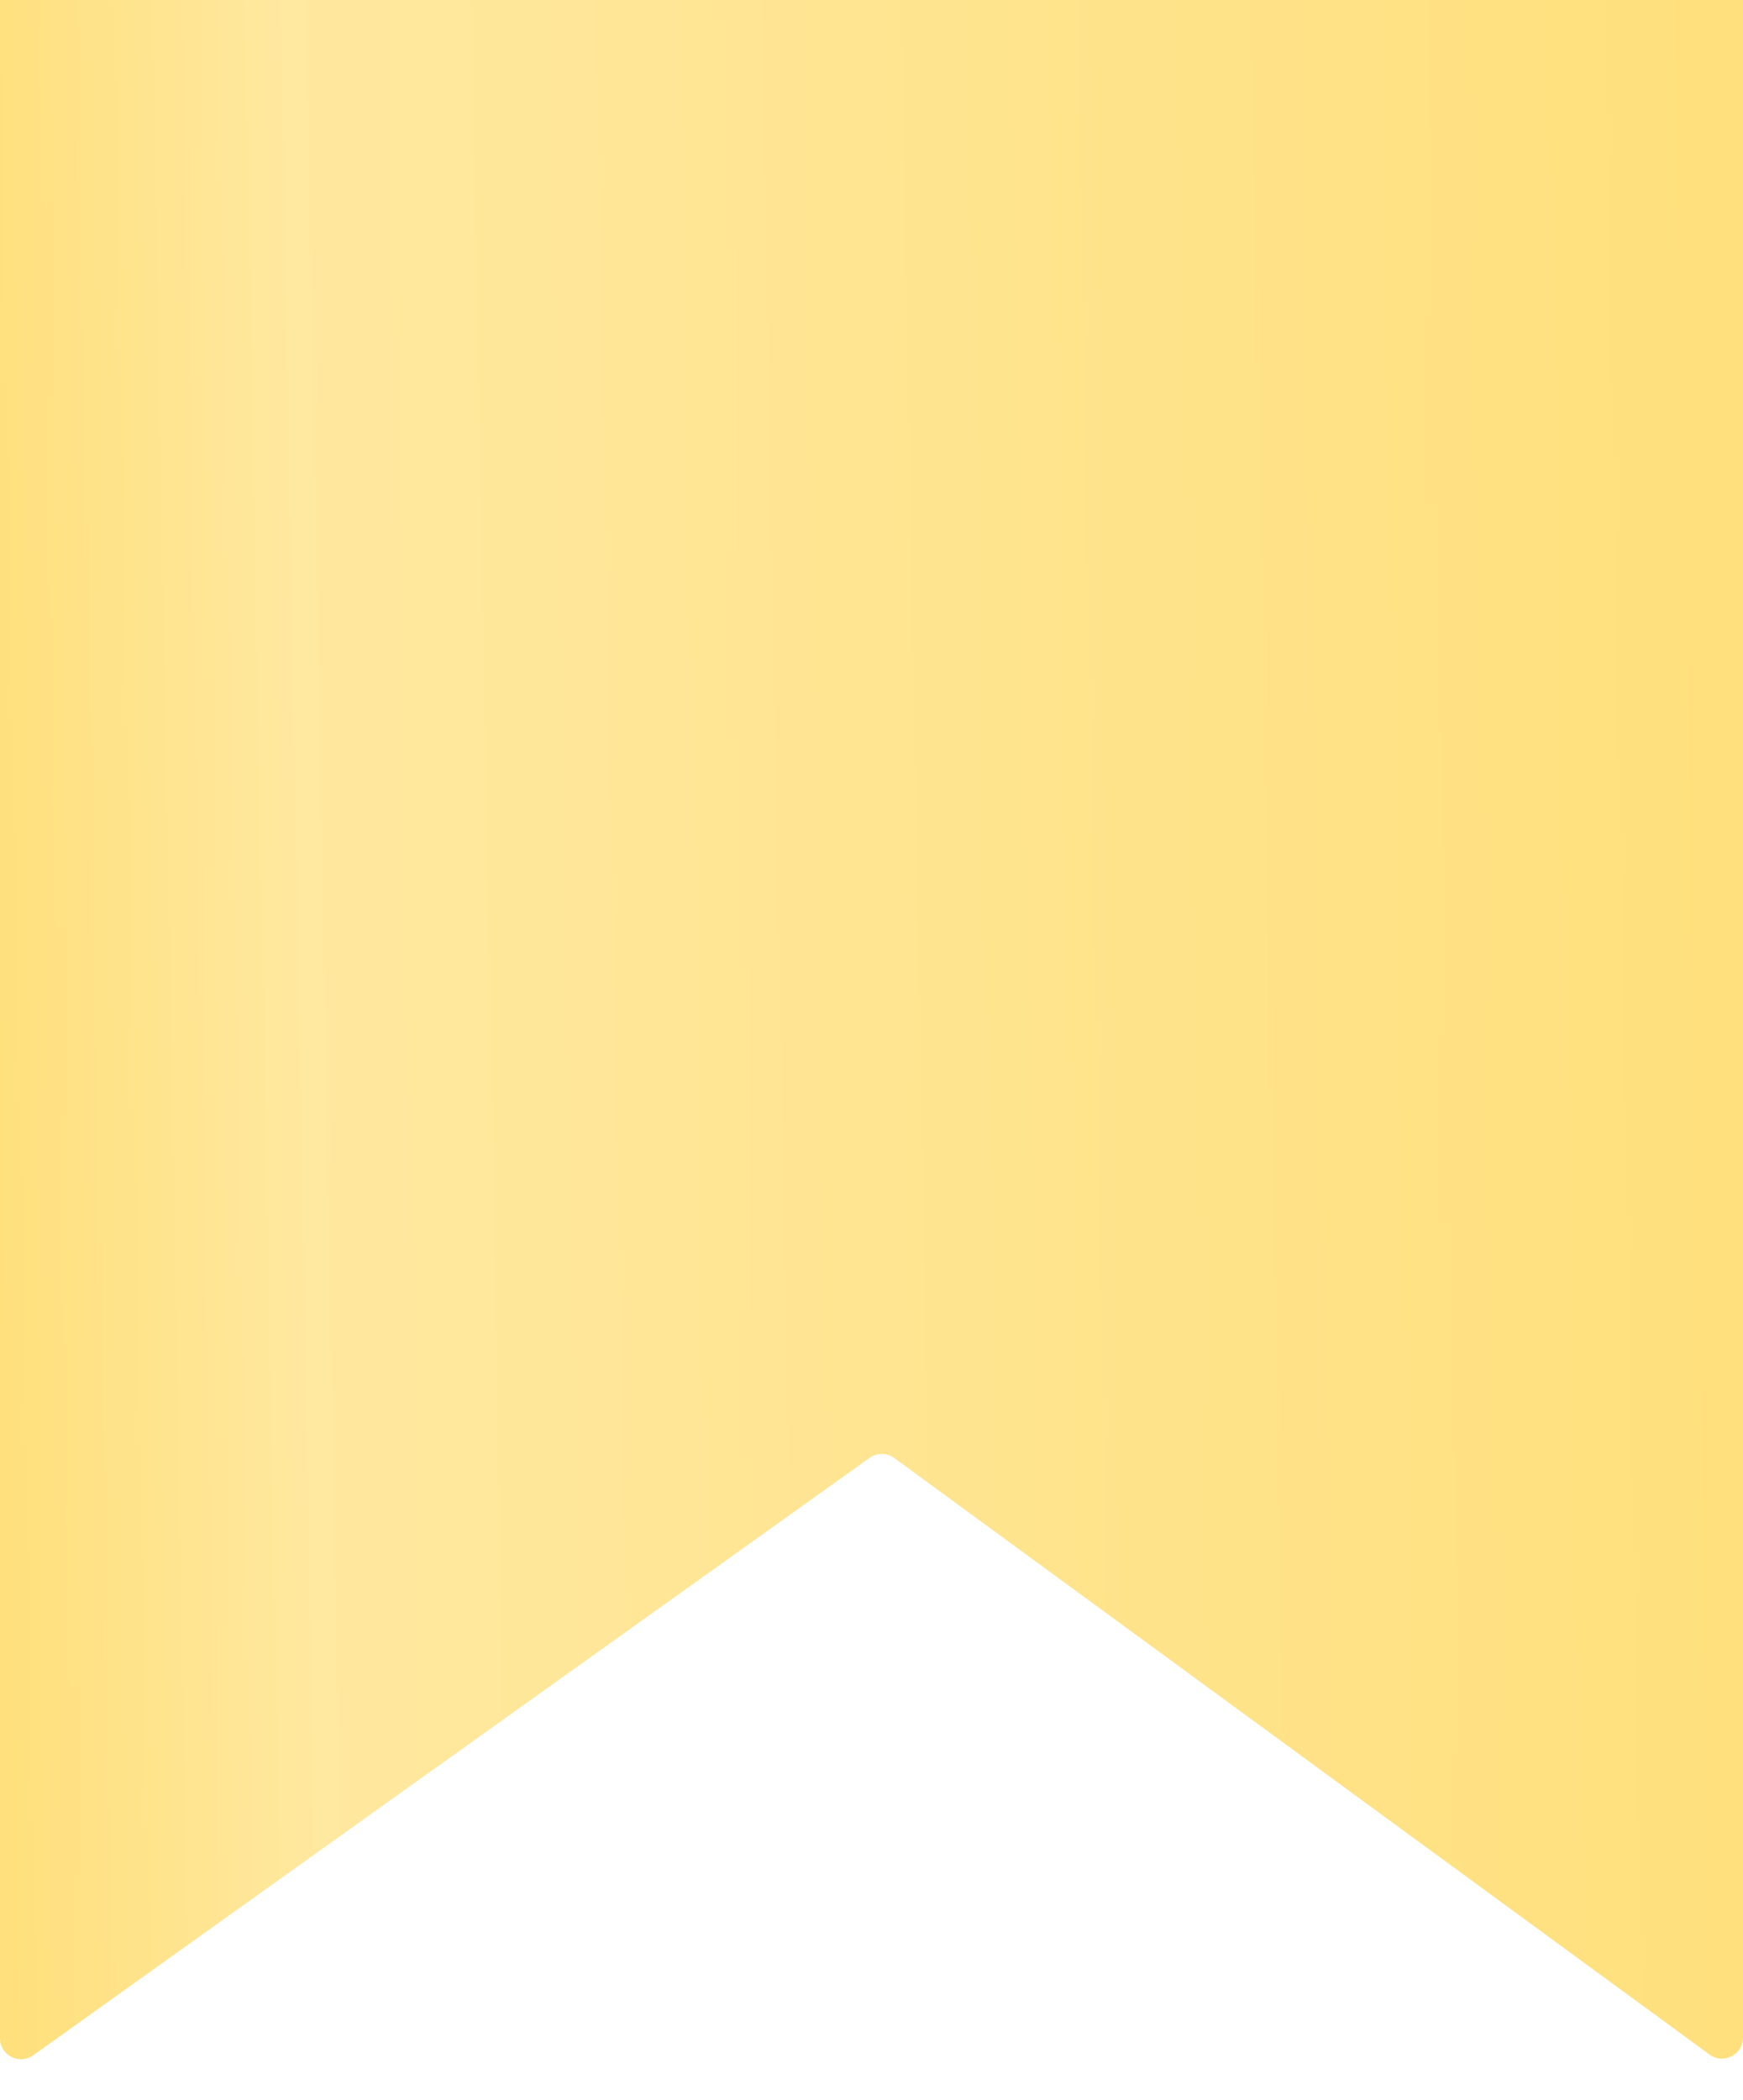 <?xml version="1.0" encoding="UTF-8"?> <svg xmlns="http://www.w3.org/2000/svg" width="83" height="100" viewBox="0 0 83 100" fill="none"> <g filter="url(#filter0_ii_2581_35)"> <path d="M0 1C0 0.448 0.448 0 1 0H82C82.552 0 83 0.448 83 1V98.029C83 98.848 82.07 99.32 81.409 98.836L42.584 70.427C42.235 70.172 41.763 70.169 41.412 70.42L1.581 98.871C0.919 99.343 0 98.87 0 98.057V1Z" fill="url(#paint0_linear_2581_35)"></path> </g> <defs> <filter id="filter0_ii_2581_35" x="0" y="-2" width="83" height="102.059" filterUnits="userSpaceOnUse" color-interpolation-filters="sRGB"> <feFlood flood-opacity="0" result="BackgroundImageFix"></feFlood> <feBlend mode="normal" in="SourceGraphic" in2="BackgroundImageFix" result="shape"></feBlend> <feColorMatrix in="SourceAlpha" type="matrix" values="0 0 0 0 0 0 0 0 0 0 0 0 0 0 0 0 0 0 127 0" result="hardAlpha"></feColorMatrix> <feOffset dy="1"></feOffset> <feGaussianBlur stdDeviation="1.5"></feGaussianBlur> <feComposite in2="hardAlpha" operator="arithmetic" k2="-1" k3="1"></feComposite> <feColorMatrix type="matrix" values="0 0 0 0 1 0 0 0 0 1 0 0 0 0 1 0 0 0 0.32 0"></feColorMatrix> <feBlend mode="normal" in2="shape" result="effect1_innerShadow_2581_35"></feBlend> <feColorMatrix in="SourceAlpha" type="matrix" values="0 0 0 0 0 0 0 0 0 0 0 0 0 0 0 0 0 0 127 0" result="hardAlpha"></feColorMatrix> <feOffset dy="-2"></feOffset> <feGaussianBlur stdDeviation="1.5"></feGaussianBlur> <feComposite in2="hardAlpha" operator="arithmetic" k2="-1" k3="1"></feComposite> <feColorMatrix type="matrix" values="0 0 0 0 1 0 0 0 0 1 0 0 0 0 1 0 0 0 0.28 0"></feColorMatrix> <feBlend mode="normal" in2="effect1_innerShadow_2581_35" result="effect2_innerShadow_2581_35"></feBlend> </filter> <linearGradient id="paint0_linear_2581_35" x1="7.4076e-08" y1="51.5" x2="81.5" y2="50" gradientUnits="userSpaceOnUse"> <stop stop-color="#FFE07D"></stop> <stop offset="0.178" stop-color="#FFE89F"></stop> <stop offset="1" stop-color="#FFE07D"></stop> </linearGradient> </defs> </svg> 